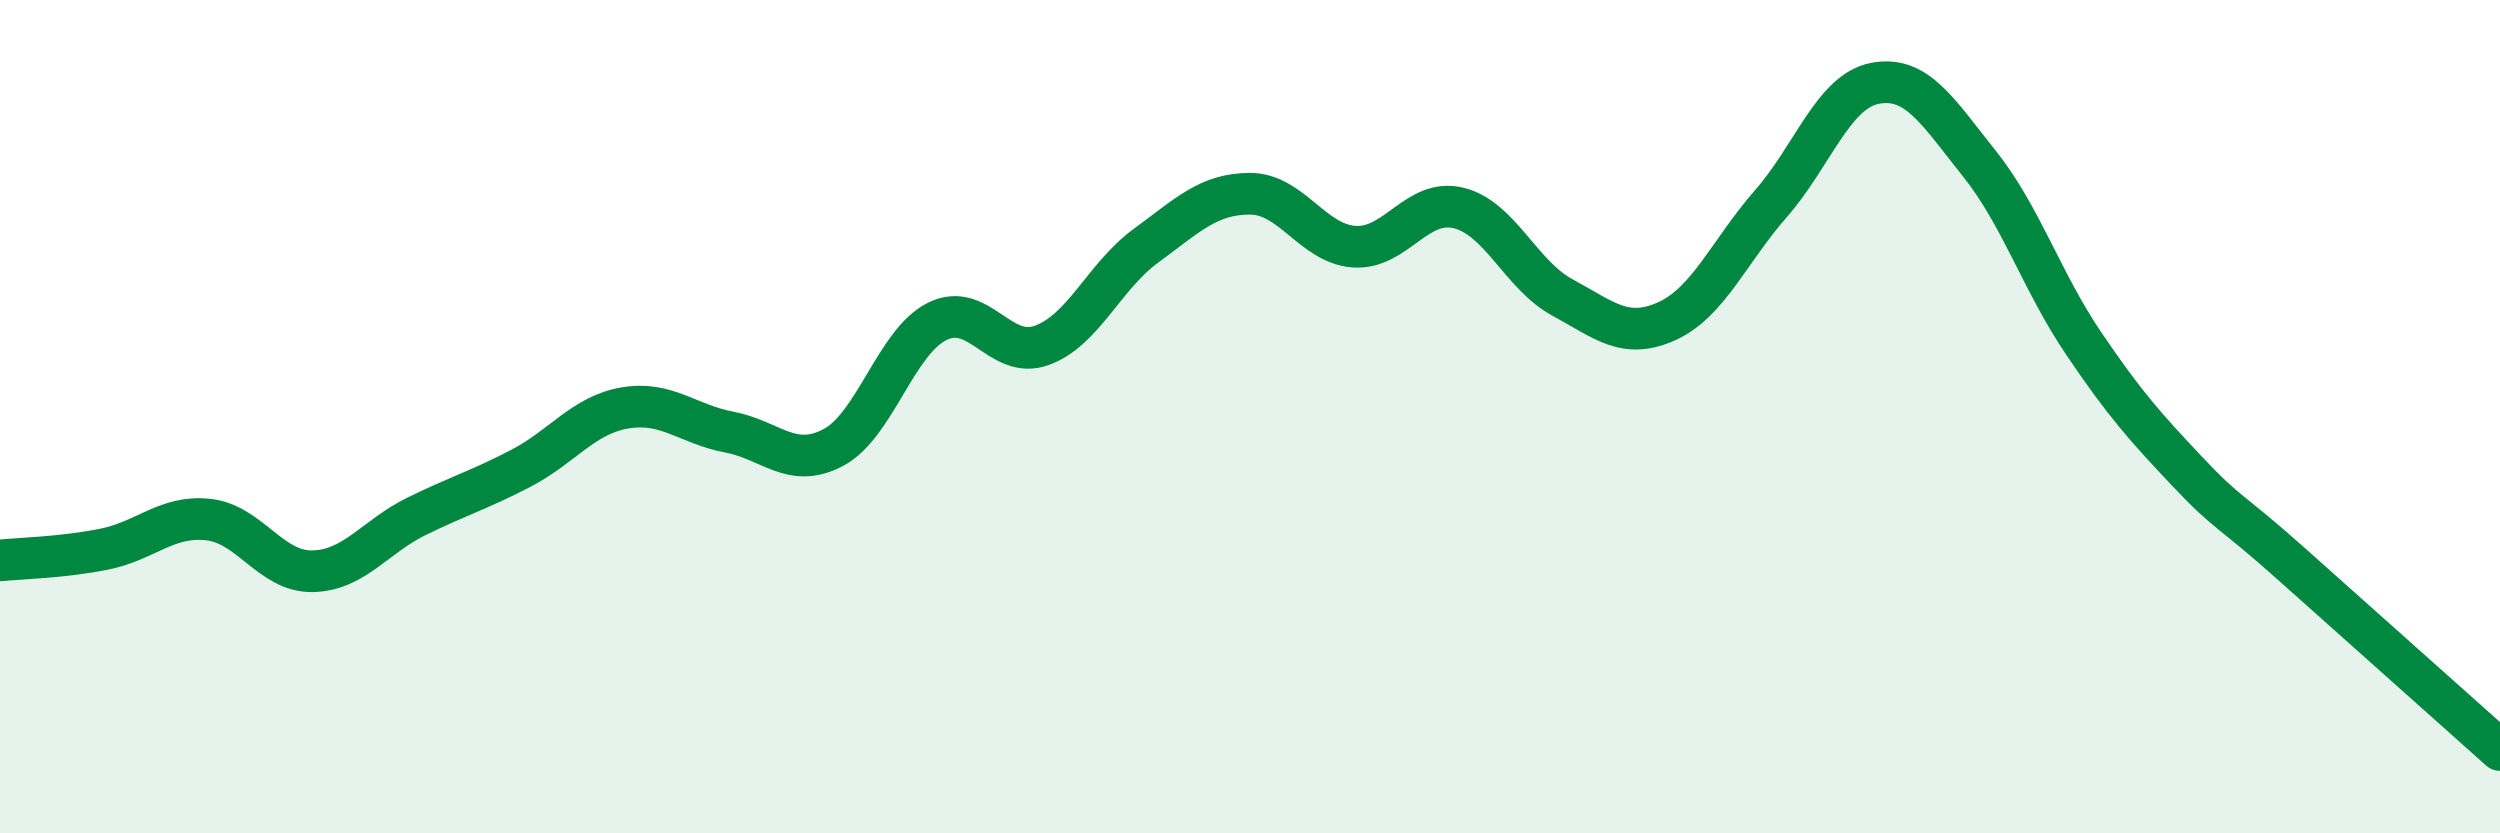 
    <svg width="60" height="20" viewBox="0 0 60 20" xmlns="http://www.w3.org/2000/svg">
      <path
        d="M 0,13.45 C 0.5,13.4 1.5,13.38 2.5,13.18 C 3.5,12.98 4,12.36 5,12.47 C 6,12.58 6.5,13.73 7.5,13.71 C 8.5,13.69 9,12.88 10,12.39 C 11,11.9 11.5,11.76 12.5,11.24 C 13.5,10.72 14,9.96 15,9.79 C 16,9.62 16.5,10.18 17.5,10.37 C 18.5,10.56 19,11.27 20,10.74 C 21,10.21 21.5,8.2 22.5,7.71 C 23.5,7.22 24,8.65 25,8.29 C 26,7.93 26.5,6.63 27.5,5.9 C 28.5,5.17 29,4.65 30,4.65 C 31,4.65 31.5,5.85 32.5,5.92 C 33.5,5.99 34,4.75 35,4.99 C 36,5.23 36.5,6.6 37.5,7.14 C 38.5,7.68 39,8.16 40,7.71 C 41,7.26 41.5,6.03 42.5,4.89 C 43.5,3.75 44,2.19 45,2 C 46,1.81 46.5,2.67 47.5,3.92 C 48.5,5.17 49,6.75 50,8.23 C 51,9.71 51.5,10.26 52.5,11.32 C 53.5,12.38 53.5,12.2 55,13.54 C 56.5,14.88 59,17.11 60,18L60 20L0 20Z"
        fill="#008740"
        opacity="0.1"
        stroke-linecap="round"
        stroke-linejoin="round"
      />
      <path
        d="M 0,13.45 C 0.5,13.4 1.5,13.38 2.5,13.18 C 3.5,12.98 4,12.36 5,12.47 C 6,12.58 6.5,13.73 7.5,13.71 C 8.5,13.69 9,12.88 10,12.39 C 11,11.9 11.5,11.76 12.5,11.24 C 13.5,10.72 14,9.96 15,9.79 C 16,9.62 16.5,10.18 17.5,10.37 C 18.5,10.56 19,11.27 20,10.74 C 21,10.21 21.5,8.2 22.5,7.71 C 23.5,7.22 24,8.65 25,8.29 C 26,7.93 26.5,6.63 27.5,5.9 C 28.5,5.17 29,4.65 30,4.65 C 31,4.65 31.5,5.85 32.5,5.92 C 33.5,5.99 34,4.75 35,4.99 C 36,5.23 36.5,6.6 37.5,7.14 C 38.5,7.68 39,8.16 40,7.71 C 41,7.26 41.5,6.03 42.5,4.89 C 43.5,3.75 44,2.19 45,2 C 46,1.81 46.5,2.67 47.5,3.92 C 48.5,5.17 49,6.75 50,8.23 C 51,9.71 51.5,10.26 52.5,11.32 C 53.5,12.38 53.5,12.2 55,13.54 C 56.5,14.88 59,17.11 60,18"
        stroke="#008740"
        stroke-width="1"
        fill="none"
        stroke-linecap="round"
        stroke-linejoin="round"
      />
    </svg>
  